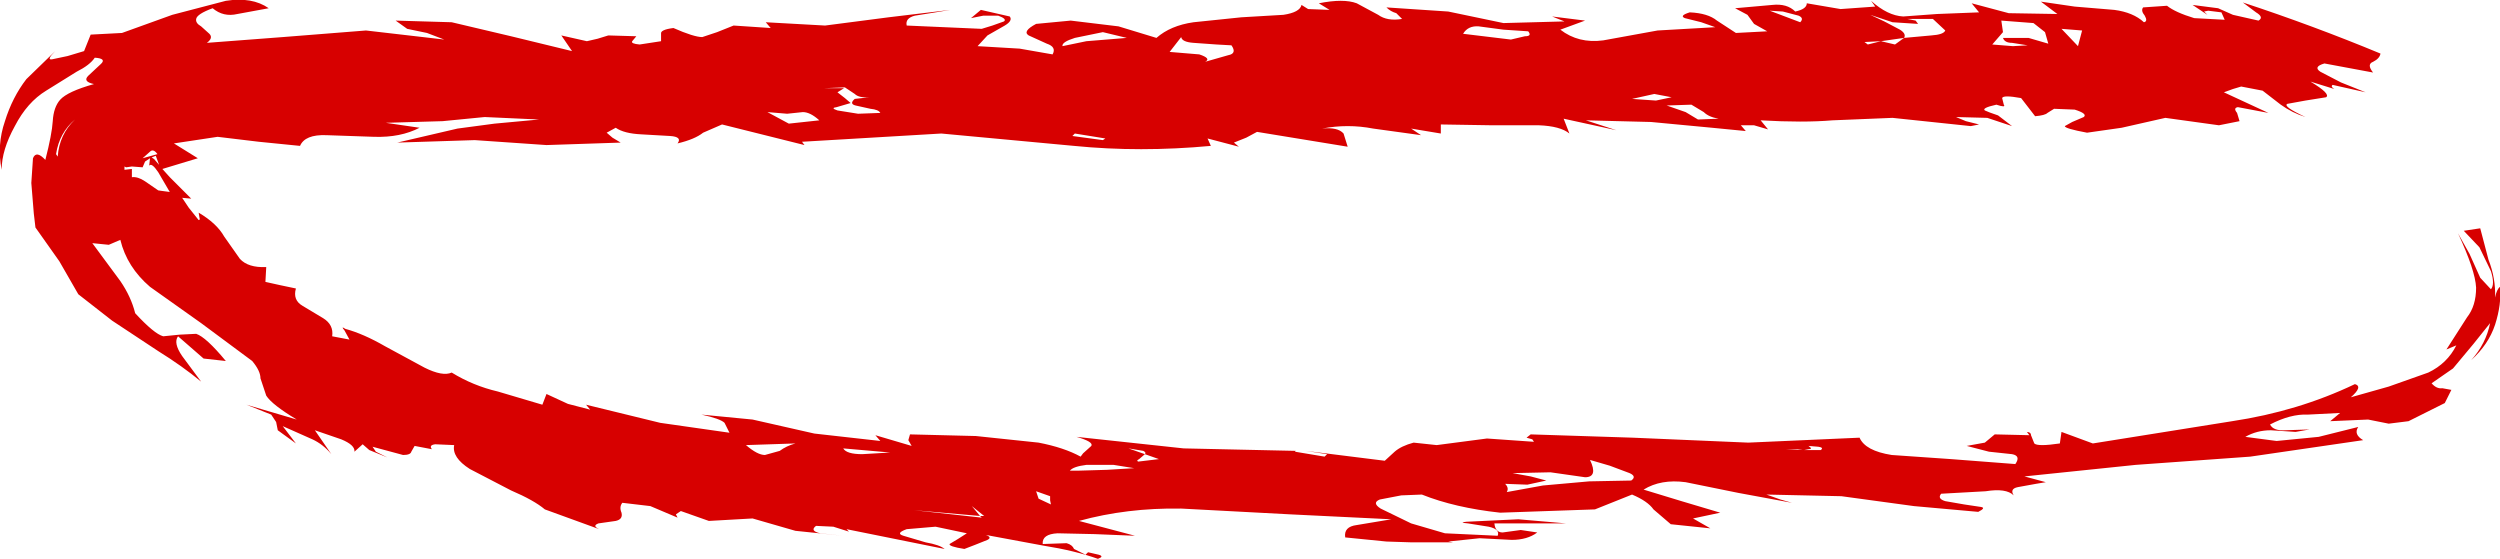 <?xml version="1.0" encoding="UTF-8" standalone="no"?>
<svg xmlns:xlink="http://www.w3.org/1999/xlink" height="32.205px" width="144.067px" xmlns="http://www.w3.org/2000/svg">
  <g transform="matrix(0.95, 0.0, 0.0, 0.95, 72.01, 16.102)">
    <use height="33.9" transform="matrix(1.0, 0.0, 0.0, 1.0, -75.8, -16.95)" width="151.65" xlink:href="#shape0"/>
  </g>
  <defs>
    <g id="shape0" transform="matrix(1.0, 0.0, 0.0, 1.0, 75.8, 16.95)">
      <path d="M-21.8 10.5 L-24.65 10.25 Q-24.45 10.6 -23.5 10.6 L-21.8 10.5 M-28.5 10.4 Q-28.1 10.1 -27.55 9.95 L-30.55 10.05 Q-29.85 10.65 -29.4 10.65 L-28.5 10.4 M-16.35 14.35 L-16.1 14.35 -16.85 13.75 -16.35 14.35 -20.35 14.0 -16.25 14.45 -16.35 14.35 M-12.8 13.3 L-12.05 13.65 -12.1 13.4 -12.1 13.15 -12.95 12.85 -12.8 13.3 M-6.35 10.6 L-6.7 10.9 Q-6.9 11.0 -6.75 11.05 L-5.5 10.9 -6.35 10.6 Q-6.25 10.5 -6.45 10.4 L-7.35 10.25 -6.35 10.6 M-8.25 11.25 L-9.9 11.25 Q-10.7 11.35 -10.9 11.6 L-10.35 11.6 -8.65 11.55 -7.0 11.45 -8.25 11.25 M-10.6 -8.85 L-10.75 -8.7 -8.9 -8.45 -8.75 -8.55 -10.6 -8.85 M-3.05 -13.65 Q-2.3 -13.4 -2.7 -13.2 L-1.3 -13.6 Q-0.75 -13.7 -1.1 -14.2 L-2.0 -14.25 -3.4 -14.35 Q-4.1 -14.4 -4.15 -14.7 L-4.85 -13.8 -3.05 -13.65 M-9.9 -14.45 L-7.45 -14.65 -8.9 -15.0 -10.6 -14.65 Q-11.4 -14.4 -11.35 -14.15 L-9.9 -14.45 M-28.05 -10.05 L-29.25 -10.15 -27.95 -9.45 -26.1 -9.65 Q-26.65 -10.15 -27.1 -10.15 L-28.05 -10.05 M-23.95 -10.95 L-23.05 -11.05 Q-23.7 -11.0 -23.95 -11.25 L-24.55 -11.65 -25.8 -11.6 -24.6 -11.6 -25.0 -11.35 -24.55 -11.0 -24.2 -10.7 -25.05 -10.45 Q-25.45 -10.4 -25.0 -10.25 L-23.75 -10.05 -22.4 -10.1 Q-22.5 -10.3 -23.0 -10.35 L-23.9 -10.55 Q-24.3 -10.65 -23.95 -10.95 M-66.7 -7.75 L-67.15 -7.35 -66.25 -7.6 Q-66.5 -7.95 -66.7 -7.75 M-66.45 -7.3 L-66.15 -6.95 -66.35 -7.5 -66.6 -7.4 -66.45 -7.3 M-68.15 -6.8 L-68.25 -6.85 -68.25 -6.65 -67.8 -6.7 -67.8 -6.2 Q-67.45 -6.25 -67.0 -5.95 L-66.2 -5.4 -65.5 -5.3 -66.2 -6.5 Q-66.6 -7.1 -66.75 -6.9 L-66.7 -7.35 -67.0 -7.15 -67.15 -6.8 -67.8 -6.85 -68.15 -6.8 M-72.4 -7.6 L-72.3 -7.45 Q-72.2 -8.8 -71.25 -9.7 -72.2 -8.9 -72.4 -7.6 M21.85 11.3 L20.65 10.95 Q21.15 12.0 20.35 12.0 L18.25 11.7 15.95 11.75 17.05 11.95 18.0 12.2 16.85 12.45 15.5 12.4 Q15.75 12.65 15.6 12.9 L17.8 12.5 20.6 12.25 23.15 12.2 Q23.5 11.95 23.05 11.75 L21.85 11.3 M33.9 10.3 L33.65 10.35 34.65 10.35 Q34.85 10.2 34.5 10.15 L33.9 10.1 Q34.2 10.3 33.9 10.3 M33.25 10.3 L32.55 10.3 33.55 10.35 33.25 10.3 M49.25 -15.2 L50.25 -14.15 50.5 -15.1 49.25 -15.2 M47.55 -15.55 L45.6 -15.7 45.7 -15.0 45.05 -14.25 46.3 -14.15 47.2 -14.2 46.25 -14.35 Q45.8 -14.35 45.7 -14.65 L47.25 -14.65 48.45 -14.3 48.25 -15.0 47.55 -15.55 M23.2 -10.95 L24.65 -10.85 25.6 -11.05 24.55 -11.25 23.2 -10.95 M26.45 -10.15 L27.2 -9.7 28.45 -9.75 Q27.85 -9.85 27.55 -10.15 L26.8 -10.6 25.3 -10.55 26.45 -10.15 M39.9 -15.8 L40.4 -15.7 40.55 -15.5 39.0 -15.6 37.65 -16.05 38.5 -15.65 39.45 -15.15 Q39.85 -14.9 39.7 -14.65 L38.3 -14.45 37.3 -14.4 37.5 -14.25 38.3 -14.45 39.15 -14.25 39.7 -14.65 41.35 -14.8 Q42.1 -14.85 42.2 -15.1 L41.45 -15.8 39.9 -15.8 M33.4 -15.6 Q33.65 -15.85 33.3 -16.0 L32.35 -16.25 31.55 -16.3 33.4 -15.6 M19.1 -15.65 L18.35 -15.95 20.35 -15.7 18.85 -15.15 Q19.95 -14.3 21.45 -14.5 L24.75 -15.1 28.25 -15.3 27.4 -15.6 26.4 -15.85 Q26.05 -16.0 26.7 -16.2 27.8 -16.15 28.35 -15.7 L29.5 -14.95 31.4 -15.05 30.6 -15.5 30.2 -16.05 29.45 -16.45 31.7 -16.65 Q32.6 -16.75 33.1 -16.25 33.8 -16.4 33.8 -16.75 L35.85 -16.4 37.95 -16.55 37.7 -16.9 Q38.7 -16.0 39.65 -15.95 L41.7 -16.1 44.25 -16.2 43.8 -16.75 46.05 -16.15 49.0 -16.1 48.0 -16.85 50.05 -16.55 52.45 -16.35 Q53.6 -16.2 54.25 -15.6 54.5 -15.65 54.3 -16.0 54.05 -16.3 54.2 -16.5 L55.65 -16.6 Q56.15 -16.2 57.3 -15.85 L59.15 -15.75 58.95 -16.2 58.15 -16.3 57.9 -16.25 58.1 -16.05 57.2 -16.65 58.75 -16.45 59.65 -16.05 61.2 -15.7 Q61.55 -15.9 61.05 -16.2 L60.25 -16.8 Q64.5 -15.4 68.6 -13.7 68.55 -13.4 68.15 -13.2 67.75 -13.05 68.15 -12.55 L65.2 -13.1 Q64.5 -12.9 64.95 -12.6 L66.2 -11.95 67.7 -11.35 65.7 -11.8 Q65.55 -11.7 65.8 -11.55 L64.35 -12.0 Q65.6 -11.25 65.3 -11.05 L64.05 -10.85 62.95 -10.65 Q62.65 -10.5 64.05 -9.85 63.25 -10.1 62.55 -10.6 L61.45 -11.45 60.15 -11.7 59.65 -11.55 59.1 -11.35 61.8 -10.1 59.95 -10.45 Q59.65 -10.4 59.9 -10.1 L60.05 -9.6 58.8 -9.35 55.55 -9.8 52.9 -9.2 50.8 -8.9 Q49.45 -9.15 49.45 -9.3 L49.9 -9.55 50.6 -9.85 Q50.85 -10.05 50.05 -10.3 L48.8 -10.35 48.4 -10.1 Q48.25 -9.95 47.65 -9.9 L46.8 -11.0 Q45.7 -11.2 45.65 -11.0 L45.75 -10.6 Q45.9 -10.4 45.3 -10.6 44.4 -10.4 44.6 -10.25 44.8 -10.15 45.4 -9.95 L46.25 -9.3 44.75 -9.8 42.85 -9.85 43.45 -9.6 44.25 -9.4 43.75 -9.3 39.0 -9.8 35.35 -9.65 Q33.6 -9.5 31.0 -9.65 L31.45 -9.1 30.6 -9.35 29.8 -9.35 30.1 -9.0 28.05 -9.2 24.35 -9.55 20.4 -9.65 22.25 -9.05 19.05 -9.75 19.4 -8.85 Q18.85 -9.3 17.55 -9.35 L14.7 -9.35 11.6 -9.4 11.6 -8.85 9.8 -9.15 10.4 -8.75 7.5 -9.15 Q5.95 -9.45 4.4 -9.15 5.35 -9.25 5.7 -8.85 L5.95 -8.05 0.45 -8.95 -0.2 -8.6 -0.95 -8.3 -0.65 -8.05 -2.55 -8.55 -2.35 -8.1 Q-6.65 -7.7 -10.65 -8.1 L-18.7 -8.85 -27.15 -8.35 -27.0 -8.15 -32.0 -9.4 -33.15 -8.9 Q-33.65 -8.5 -34.7 -8.25 -34.4 -8.65 -35.15 -8.7 L-36.9 -8.8 Q-37.95 -8.85 -38.45 -9.2 L-39.0 -8.9 -38.65 -8.6 -38.15 -8.3 -42.65 -8.15 -47.0 -8.45 -51.7 -8.3 -48.05 -9.15 -45.8 -9.45 -43.1 -9.7 -46.4 -9.85 -48.95 -9.6 -52.4 -9.5 -50.35 -9.2 Q-51.5 -8.6 -53.1 -8.65 L-56.0 -8.75 Q-57.3 -8.8 -57.6 -8.1 L-60.1 -8.35 -62.6 -8.65 -65.25 -8.25 -63.8 -7.35 -65.95 -6.7 -65.5 -6.2 -64.2 -4.9 -64.75 -4.95 -64.35 -4.35 -63.75 -3.6 Q-63.65 -3.6 -63.7 -3.75 L-63.75 -4.05 Q-62.65 -3.4 -62.2 -2.6 L-61.25 -1.25 Q-60.75 -0.7 -59.65 -0.75 L-59.7 0.15 -58.8 0.35 -57.85 0.55 Q-58.05 1.25 -57.45 1.6 L-56.2 2.35 Q-55.55 2.75 -55.65 3.45 L-54.6 3.65 -54.9 3.1 Q-55.15 2.8 -54.85 3.0 -53.75 3.3 -52.45 4.05 L-50.05 5.35 Q-48.95 5.9 -48.4 5.65 -47.1 6.45 -45.6 6.8 L-42.9 7.6 -42.65 6.95 -41.35 7.55 -40.0 7.9 -40.25 7.6 -35.75 8.7 -31.55 9.3 -31.85 8.7 Q-32.1 8.45 -33.25 8.2 L-30.15 8.5 -26.4 9.35 -22.4 9.8 -22.7 9.45 -20.5 10.1 -20.7 9.75 -20.6 9.4 -16.6 9.5 -12.8 9.9 Q-11.25 10.2 -10.25 10.75 L-10.1 10.55 -9.6 10.1 Q-9.45 9.85 -10.5 9.55 L-4.0 10.25 2.8 10.4 2.75 10.45 4.55 10.75 4.7 10.6 3.4 10.4 8.2 11.0 8.8 10.45 Q9.2 10.1 9.95 9.9 L11.35 10.05 14.4 9.65 17.25 9.85 17.15 9.7 16.8 9.6 17.05 9.4 23.25 9.6 30.25 9.9 37.0 9.6 Q37.35 10.4 38.95 10.65 L42.55 10.9 46.45 11.2 Q46.8 10.7 46.25 10.6 L44.85 10.45 43.5 10.1 44.6 9.9 45.2 9.4 47.3 9.45 47.15 9.25 47.1 9.25 Q47.4 9.25 47.4 9.45 L47.6 9.95 Q47.8 10.15 49.15 9.95 L49.25 9.25 51.15 9.95 59.6 8.6 Q63.6 8.0 67.05 6.35 67.55 6.5 66.8 7.15 L69.1 6.5 71.5 5.65 Q72.65 5.1 73.2 4.0 L72.6 4.25 73.85 2.3 Q74.4 1.6 74.4 0.5 74.35 -0.55 73.3 -2.8 L74.0 -1.55 74.65 -0.1 75.3 0.6 Q75.55 0.3 75.3 -0.5 L74.6 -1.95 73.65 -2.95 74.65 -3.1 75.15 -1.2 Q75.6 -0.05 75.55 1.1 75.65 0.6 75.85 0.45 75.95 1.5 75.55 2.75 75.15 3.95 74.1 4.9 75.0 3.9 75.25 2.65 L74.25 3.9 73.0 5.4 71.7 6.3 Q72.0 6.65 72.35 6.6 L72.9 6.7 72.5 7.5 70.3 8.6 69.1 8.75 67.85 8.5 65.55 8.6 66.15 8.1 64.2 8.2 Q63.15 8.15 61.9 8.8 62.1 9.2 62.85 9.15 L64.3 9.1 63.45 9.25 61.95 9.15 Q61.1 9.15 60.4 9.55 L62.3 9.8 64.85 9.55 67.25 8.95 Q66.95 9.4 67.55 9.75 L60.7 10.75 53.75 11.25 47.0 11.95 48.3 12.3 47.7 12.4 46.6 12.6 Q46.1 12.7 46.35 13.1 45.9 12.65 44.65 12.85 L41.95 13.0 Q41.7 13.3 42.2 13.45 L43.35 13.65 44.35 13.8 Q44.7 13.85 44.2 14.1 L40.3 13.75 35.9 13.15 31.35 13.05 32.2 13.35 32.9 13.55 29.65 12.95 26.45 12.3 Q24.95 12.1 23.9 12.75 L26.2 13.45 28.55 14.15 26.9 14.5 27.95 15.1 25.55 14.85 24.5 13.95 Q24.15 13.45 23.2 13.05 L20.95 13.95 15.2 14.15 Q12.45 13.85 10.45 13.05 L9.2 13.1 7.9 13.35 Q7.4 13.55 7.95 13.9 L9.8 14.8 11.85 15.4 15.05 15.55 Q15.2 15.15 14.5 15.0 L13.25 14.8 Q12.65 14.75 13.15 14.7 L16.3 14.55 19.2 14.8 14.85 14.8 Q14.9 15.35 15.35 15.35 L16.45 15.2 17.45 15.35 Q16.85 15.8 15.9 15.8 L13.95 15.7 12.05 15.9 12.35 15.95 9.85 15.95 8.3 15.9 5.8 15.65 Q5.7 15.0 6.5 14.9 L8.6 14.55 2.45 14.25 -4.15 13.9 Q-7.45 13.85 -10.35 14.65 L-6.95 15.55 -9.4 15.45 -11.65 15.4 Q-12.6 15.45 -12.55 16.05 L-11.1 16.0 Q-10.75 16.1 -10.65 16.35 L-9.95 16.7 -9.8 16.55 -9.15 16.7 Q-8.8 16.8 -9.2 16.95 -10.6 16.45 -12.5 16.15 L-16.0 15.5 Q-15.6 15.65 -15.9 15.8 L-16.65 16.1 -17.3 16.35 Q-18.25 16.2 -18.2 16.05 L-17.7 15.75 -17.15 15.4 -19.05 15.0 -20.8 15.15 Q-21.5 15.4 -21.0 15.55 L-19.65 15.95 Q-18.8 16.1 -18.5 16.35 L-24.45 15.15 -24.3 15.3 -25.25 15.0 -26.3 14.95 Q-26.7 15.25 -26.05 15.4 L-24.65 15.55 -27.55 15.25 -30.15 14.5 -32.8 14.65 -34.5 14.05 -34.8 14.25 -34.7 14.45 -36.35 13.75 -38.05 13.55 Q-38.25 13.8 -38.1 14.15 -38.0 14.55 -38.45 14.65 L-39.5 14.8 Q-39.9 14.95 -39.45 15.15 L-42.75 13.95 Q-43.4 13.4 -44.8 12.8 L-47.3 11.5 Q-48.4 10.8 -48.25 10.05 L-49.4 10.0 Q-49.8 10.05 -49.6 10.3 L-50.65 10.1 -50.85 10.45 Q-50.9 10.65 -51.35 10.65 L-53.2 10.15 -53.0 10.45 -52.3 10.8 -53.4 10.35 -53.8 10.0 -54.3 10.45 Q-54.25 10.05 -55.1 9.7 L-56.7 9.15 -55.7 10.6 Q-56.2 10.0 -56.85 9.7 L-58.65 8.9 -57.85 9.95 -58.95 9.15 -59.05 8.65 -59.35 8.2 -60.85 7.6 -57.8 8.5 Q-59.3 7.6 -59.65 7.05 L-60.0 6.0 Q-60.0 5.55 -60.5 4.95 L-63.6 2.65 -66.7 0.45 Q-68.1 -0.75 -68.5 -2.4 L-69.2 -2.1 -70.2 -2.2 -68.5 0.1 Q-67.85 1.05 -67.6 2.05 -66.45 3.3 -65.9 3.45 L-64.9 3.35 -63.9 3.3 Q-63.3 3.5 -62.1 4.95 L-63.45 4.8 -65.0 3.45 Q-65.3 3.85 -64.75 4.65 L-63.6 6.2 Q-64.75 5.25 -66.2 4.35 L-69.0 2.5 -71.05 0.9 -72.2 -1.1 -73.65 -3.15 -73.75 -4.0 -73.9 -5.85 -73.8 -7.35 Q-73.6 -7.85 -73.05 -7.25 -72.65 -8.8 -72.6 -9.6 -72.55 -10.45 -72.15 -10.9 -71.7 -11.4 -70.1 -11.85 -70.8 -12.0 -70.45 -12.35 L-69.7 -13.05 Q-69.3 -13.4 -70.05 -13.45 -70.35 -13.0 -71.15 -12.6 L-73.0 -11.45 Q-74.15 -10.75 -74.9 -9.3 -75.7 -7.85 -75.7 -6.65 -76.0 -8.15 -75.5 -9.6 -75.05 -11.05 -74.2 -12.15 L-72.45 -13.85 Q-73.0 -13.3 -72.65 -13.35 L-71.7 -13.55 -70.7 -13.85 -70.3 -14.85 -68.4 -14.95 -65.35 -16.05 -62.1 -16.9 Q-60.5 -17.15 -59.5 -16.45 L-61.4 -16.1 Q-62.25 -15.9 -62.9 -16.45 -63.85 -16.1 -63.9 -15.8 -63.95 -15.55 -63.6 -15.35 L-63.1 -14.9 Q-62.85 -14.65 -63.25 -14.35 L-58.65 -14.7 -53.6 -15.1 -48.85 -14.55 -49.9 -14.95 -51.1 -15.2 -51.8 -15.7 -48.4 -15.6 -44.8 -14.75 -41.1 -13.85 -41.75 -14.8 -40.2 -14.45 -39.55 -14.6 -38.9 -14.8 -37.2 -14.75 -37.45 -14.45 Q-37.55 -14.3 -37.0 -14.25 L-35.7 -14.45 -35.7 -14.9 Q-35.75 -15.15 -34.95 -15.25 -33.7 -14.7 -33.2 -14.7 L-32.3 -15.0 -31.3 -15.4 -29.05 -15.25 -29.35 -15.6 -25.75 -15.4 -21.9 -15.9 -18.15 -16.35 -19.05 -16.2 -20.3 -16.0 Q-20.9 -15.85 -20.8 -15.4 L-16.25 -15.2 -15.6 -15.4 -14.9 -15.65 Q-14.7 -15.8 -15.25 -16.0 L-16.15 -16.0 -16.9 -15.85 -16.3 -16.35 -14.55 -15.95 Q-14.35 -15.7 -14.85 -15.4 L-15.9 -14.8 -16.5 -14.15 -13.95 -14.0 -11.95 -13.65 Q-11.7 -14.1 -12.3 -14.3 L-13.4 -14.8 Q-13.8 -15.05 -12.95 -15.5 L-10.85 -15.7 -7.95 -15.35 -5.65 -14.65 Q-4.8 -15.4 -3.4 -15.6 L-0.5 -15.9 2.05 -16.05 Q3.05 -16.2 3.15 -16.65 L3.55 -16.4 4.85 -16.35 4.2 -16.75 Q5.7 -17.05 6.5 -16.75 L7.8 -16.05 Q8.35 -15.65 9.25 -15.8 L8.9 -16.15 Q8.55 -16.25 8.3 -16.5 L12.05 -16.25 15.4 -15.55 19.1 -15.65 M13.9 -15.35 Q13.25 -15.4 12.95 -14.9 L15.85 -14.55 16.7 -14.75 Q17.15 -14.75 16.9 -15.05 L15.4 -15.15 13.9 -15.35" fill="#d70000" fill-rule="evenodd" stroke="none"/>
    </g>
  </defs>
</svg>
